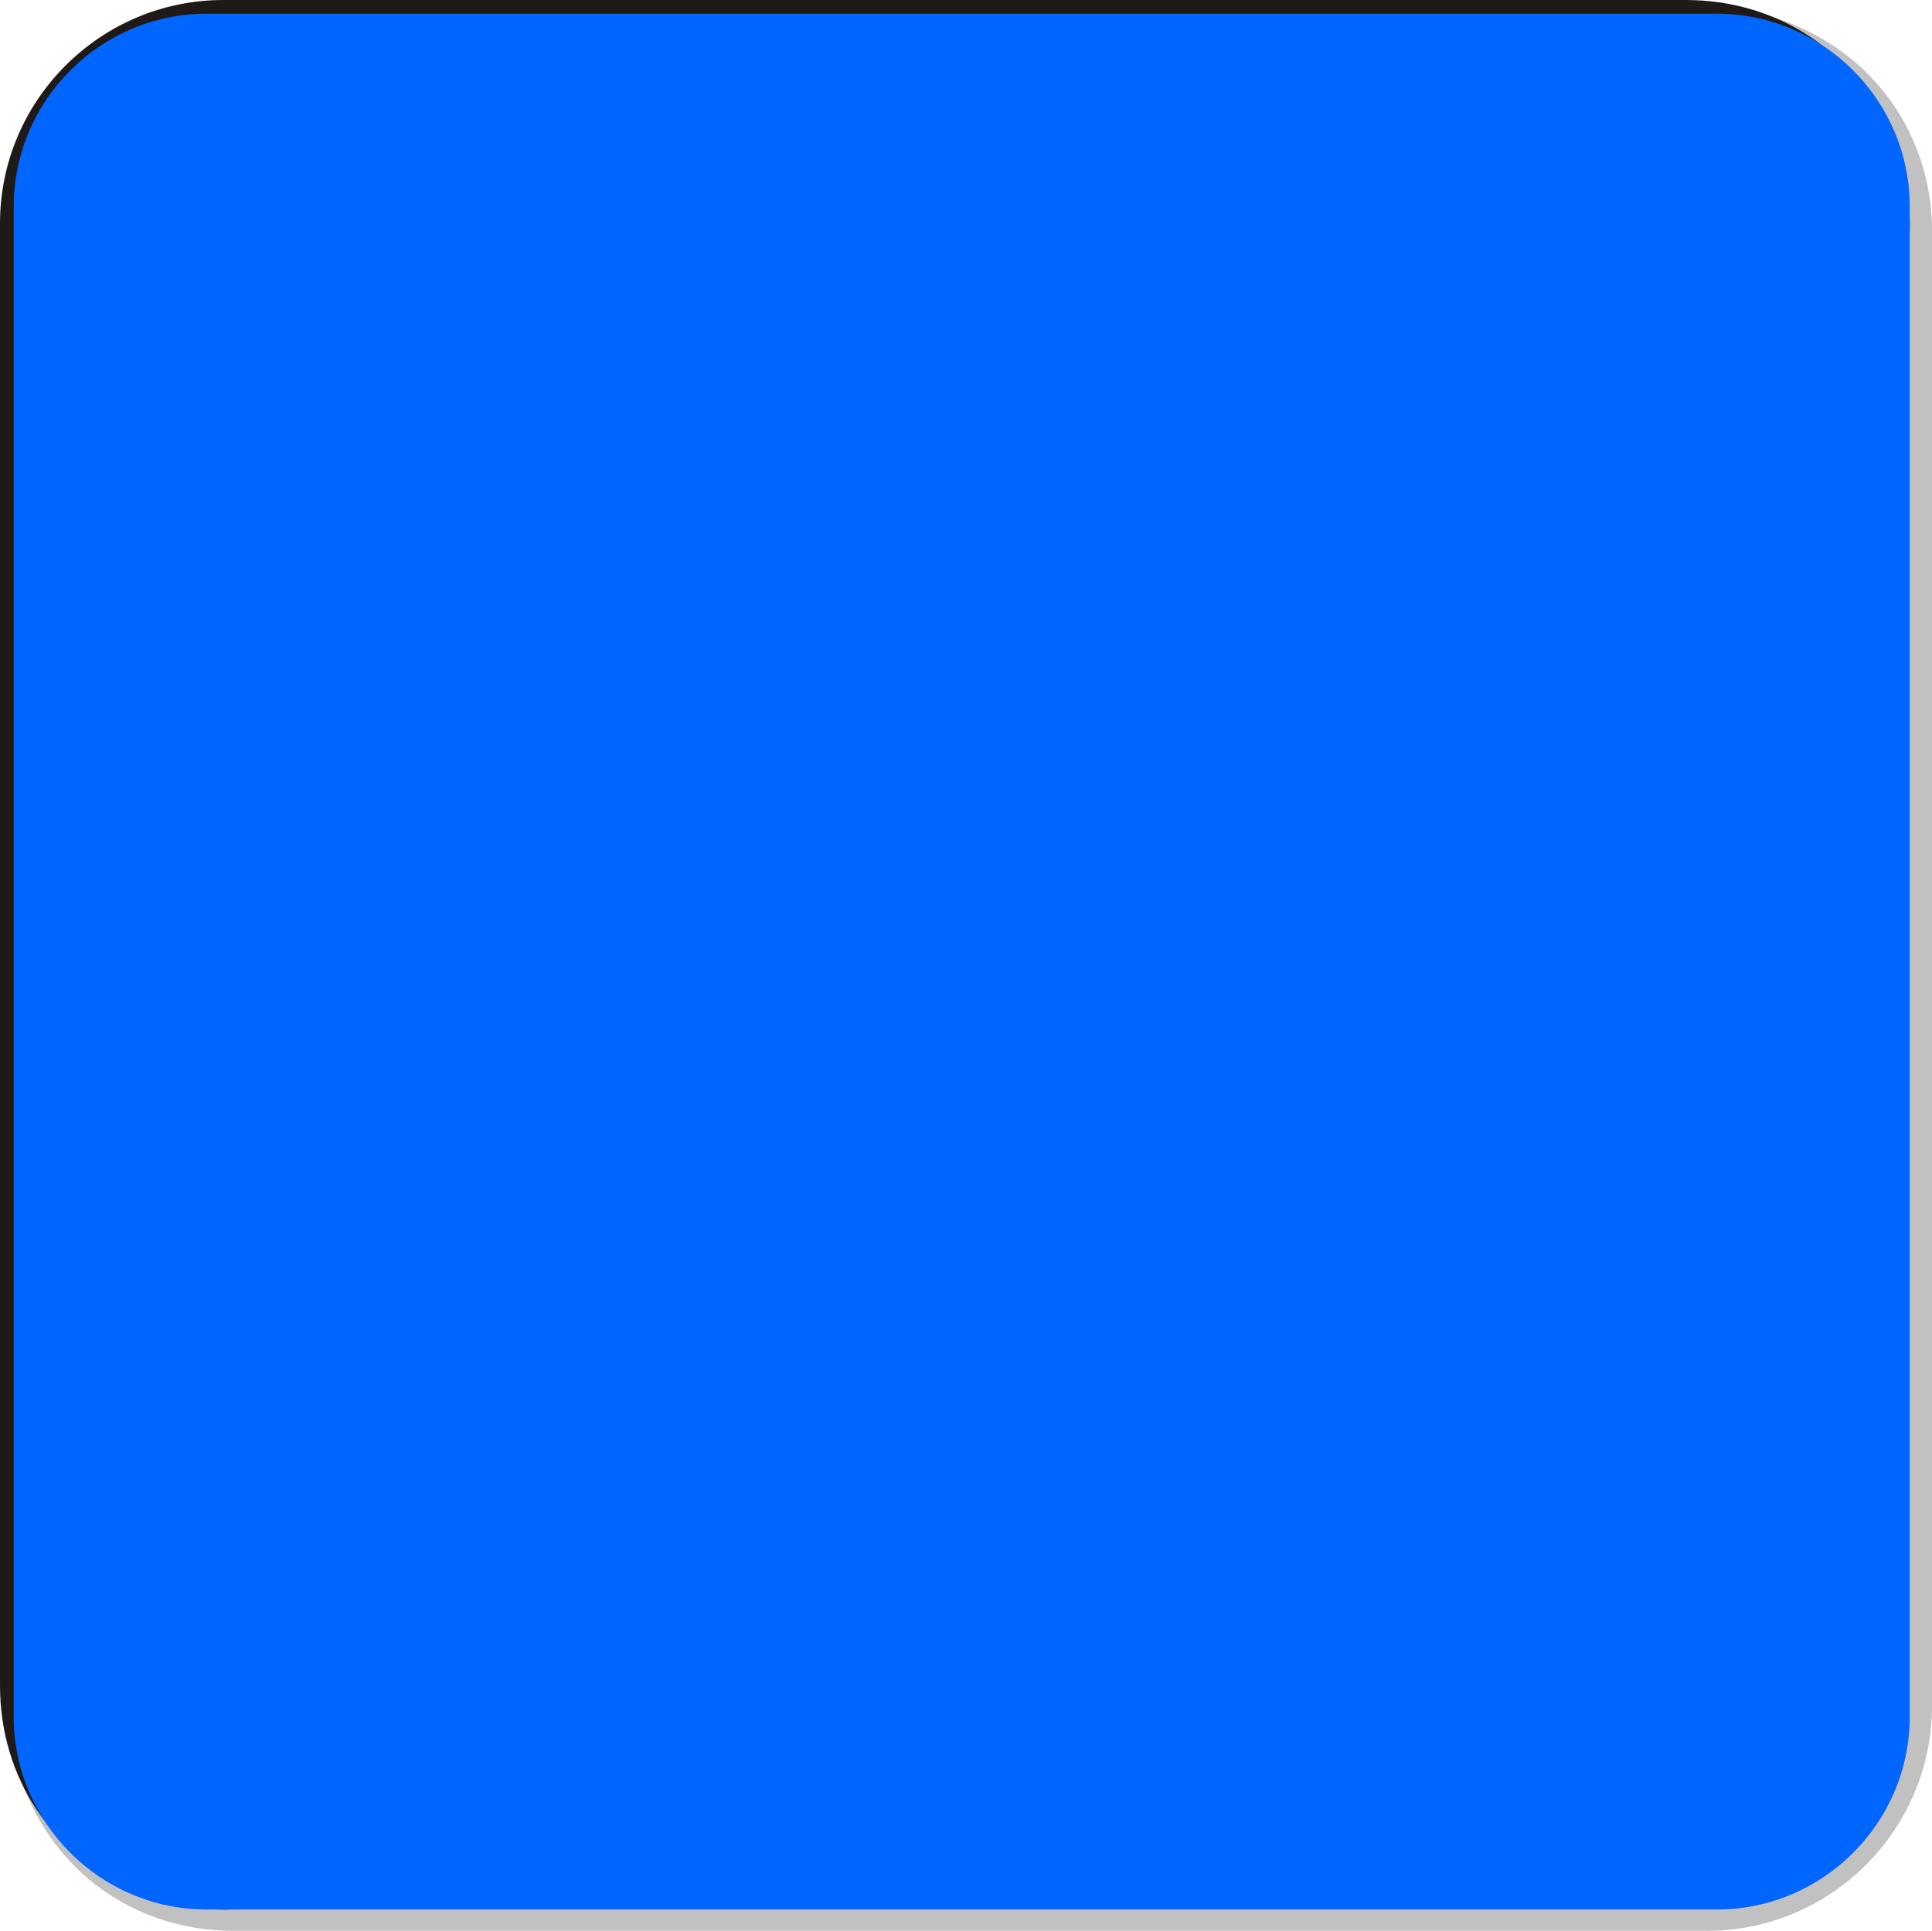 <!--?xml version="1.0" encoding="UTF-8" standalone="no"?-->
<!-- Creator: CorelDRAW -->

<svg xmlns:dc="http://purl.org/dc/elements/1.1/" xmlns:cc="http://creativecommons.org/ns#" xmlns:rdf="http://www.w3.org/1999/02/22-rdf-syntax-ns#" xmlns:svg="http://www.w3.org/2000/svg" xmlns="http://www.w3.org/2000/svg" xmlns:sodipodi="http://sodipodi.sourceforge.net/DTD/sodipodi-0.dtd" xmlns:inkscape="http://www.inkscape.org/namespaces/inkscape" xml:space="preserve" width="20.018mm" height="20.009mm" style="shape-rendering:geometricPrecision; text-rendering:geometricPrecision; image-rendering:optimizeQuality; fill-rule:evenodd; clip-rule:evenodd" viewBox="0 0 20.143 20.134" id="svg4135" version="1.1" inkscape:version="0.48.3.1 r9886" sodipodi:docname="方形圆角4.svg"><sodipodi:namedview pagecolor="#ffffff" bordercolor="#666666" borderopacity="1" objecttolerance="10" gridtolerance="10" guidetolerance="10" inkscape:pageopacity="0" inkscape:pageshadow="2" inkscape:window-width="1440" inkscape:window-height="844" id="namedview4149" showgrid="false" inkscape:zoom="3.3286744" inkscape:cx="89.894059" inkscape:cy="11.77574" inkscape:window-x="-4" inkscape:window-y="-4" inkscape:window-maximized="1" inkscape:current-layer="svg4135"></sodipodi:namedview>
 <defs id="defs4137">
  <style type="text/css" id="style4139">
   
    .fil1 {fill:#1F1A17}
    .fil0 {fill:#C2C1C1}
    .fil2 {fill:#E77817}
   
  </style>
 
  
  
  
  
 </defs>
 <g id="g4159"><path class="fil0" d="m 20.143,2.423 0,15.365 c 0,1.292 -1.054,2.345 -2.345,2.345 l -15.365,0 c -0.969,0 -1.796,-0.553 -2.167,-1.448 -0.371,-0.895 -0.177,-1.871 0.509,-2.556 l 15.365,-15.365 c 0.685,-0.685 1.661,-0.879 2.556,-0.509 0.895,0.371 1.448,1.198 1.448,2.167 z" id="path4143" inkscape:connector-curvature="0" style="fill:#c2c1c1"></path><path class="fil1" d="m 2.328,0 15.249,0 c 0.962,0 1.783,0.549 2.151,1.437 0.368,0.888 0.175,1.857 -0.505,2.537 l -15.249,15.249 C 3.294,19.903 2.325,20.096 1.437,19.728 0.549,19.36 4e-6,18.539 4e-6,17.577 l 0,-15.249 C 4e-6,1.046 1.046,-4e-6 2.328,-4e-6 z" id="path4145" inkscape:connector-curvature="0" style="fill:#1f1a17"></path><g inkscape:label="#g4156" id="shape"><path style="fill: rgb(0, 102, 255);" inkscape:connector-curvature="0" id="path4147" d="m 2.155,0.143 15.744,0 c 1.108,0 2.012,0.904 2.012,2.012 l 0,15.744 c 0,1.108 -0.904,2.012 -2.012,2.012 l -15.744,0 c -1.108,0 -2.012,-0.904 -2.012,-2.012 l 0,-15.744 c 0,-1.108 0.904,-2.012 2.012,-2.012 z" class="fil2"></path></g></g>
</svg>